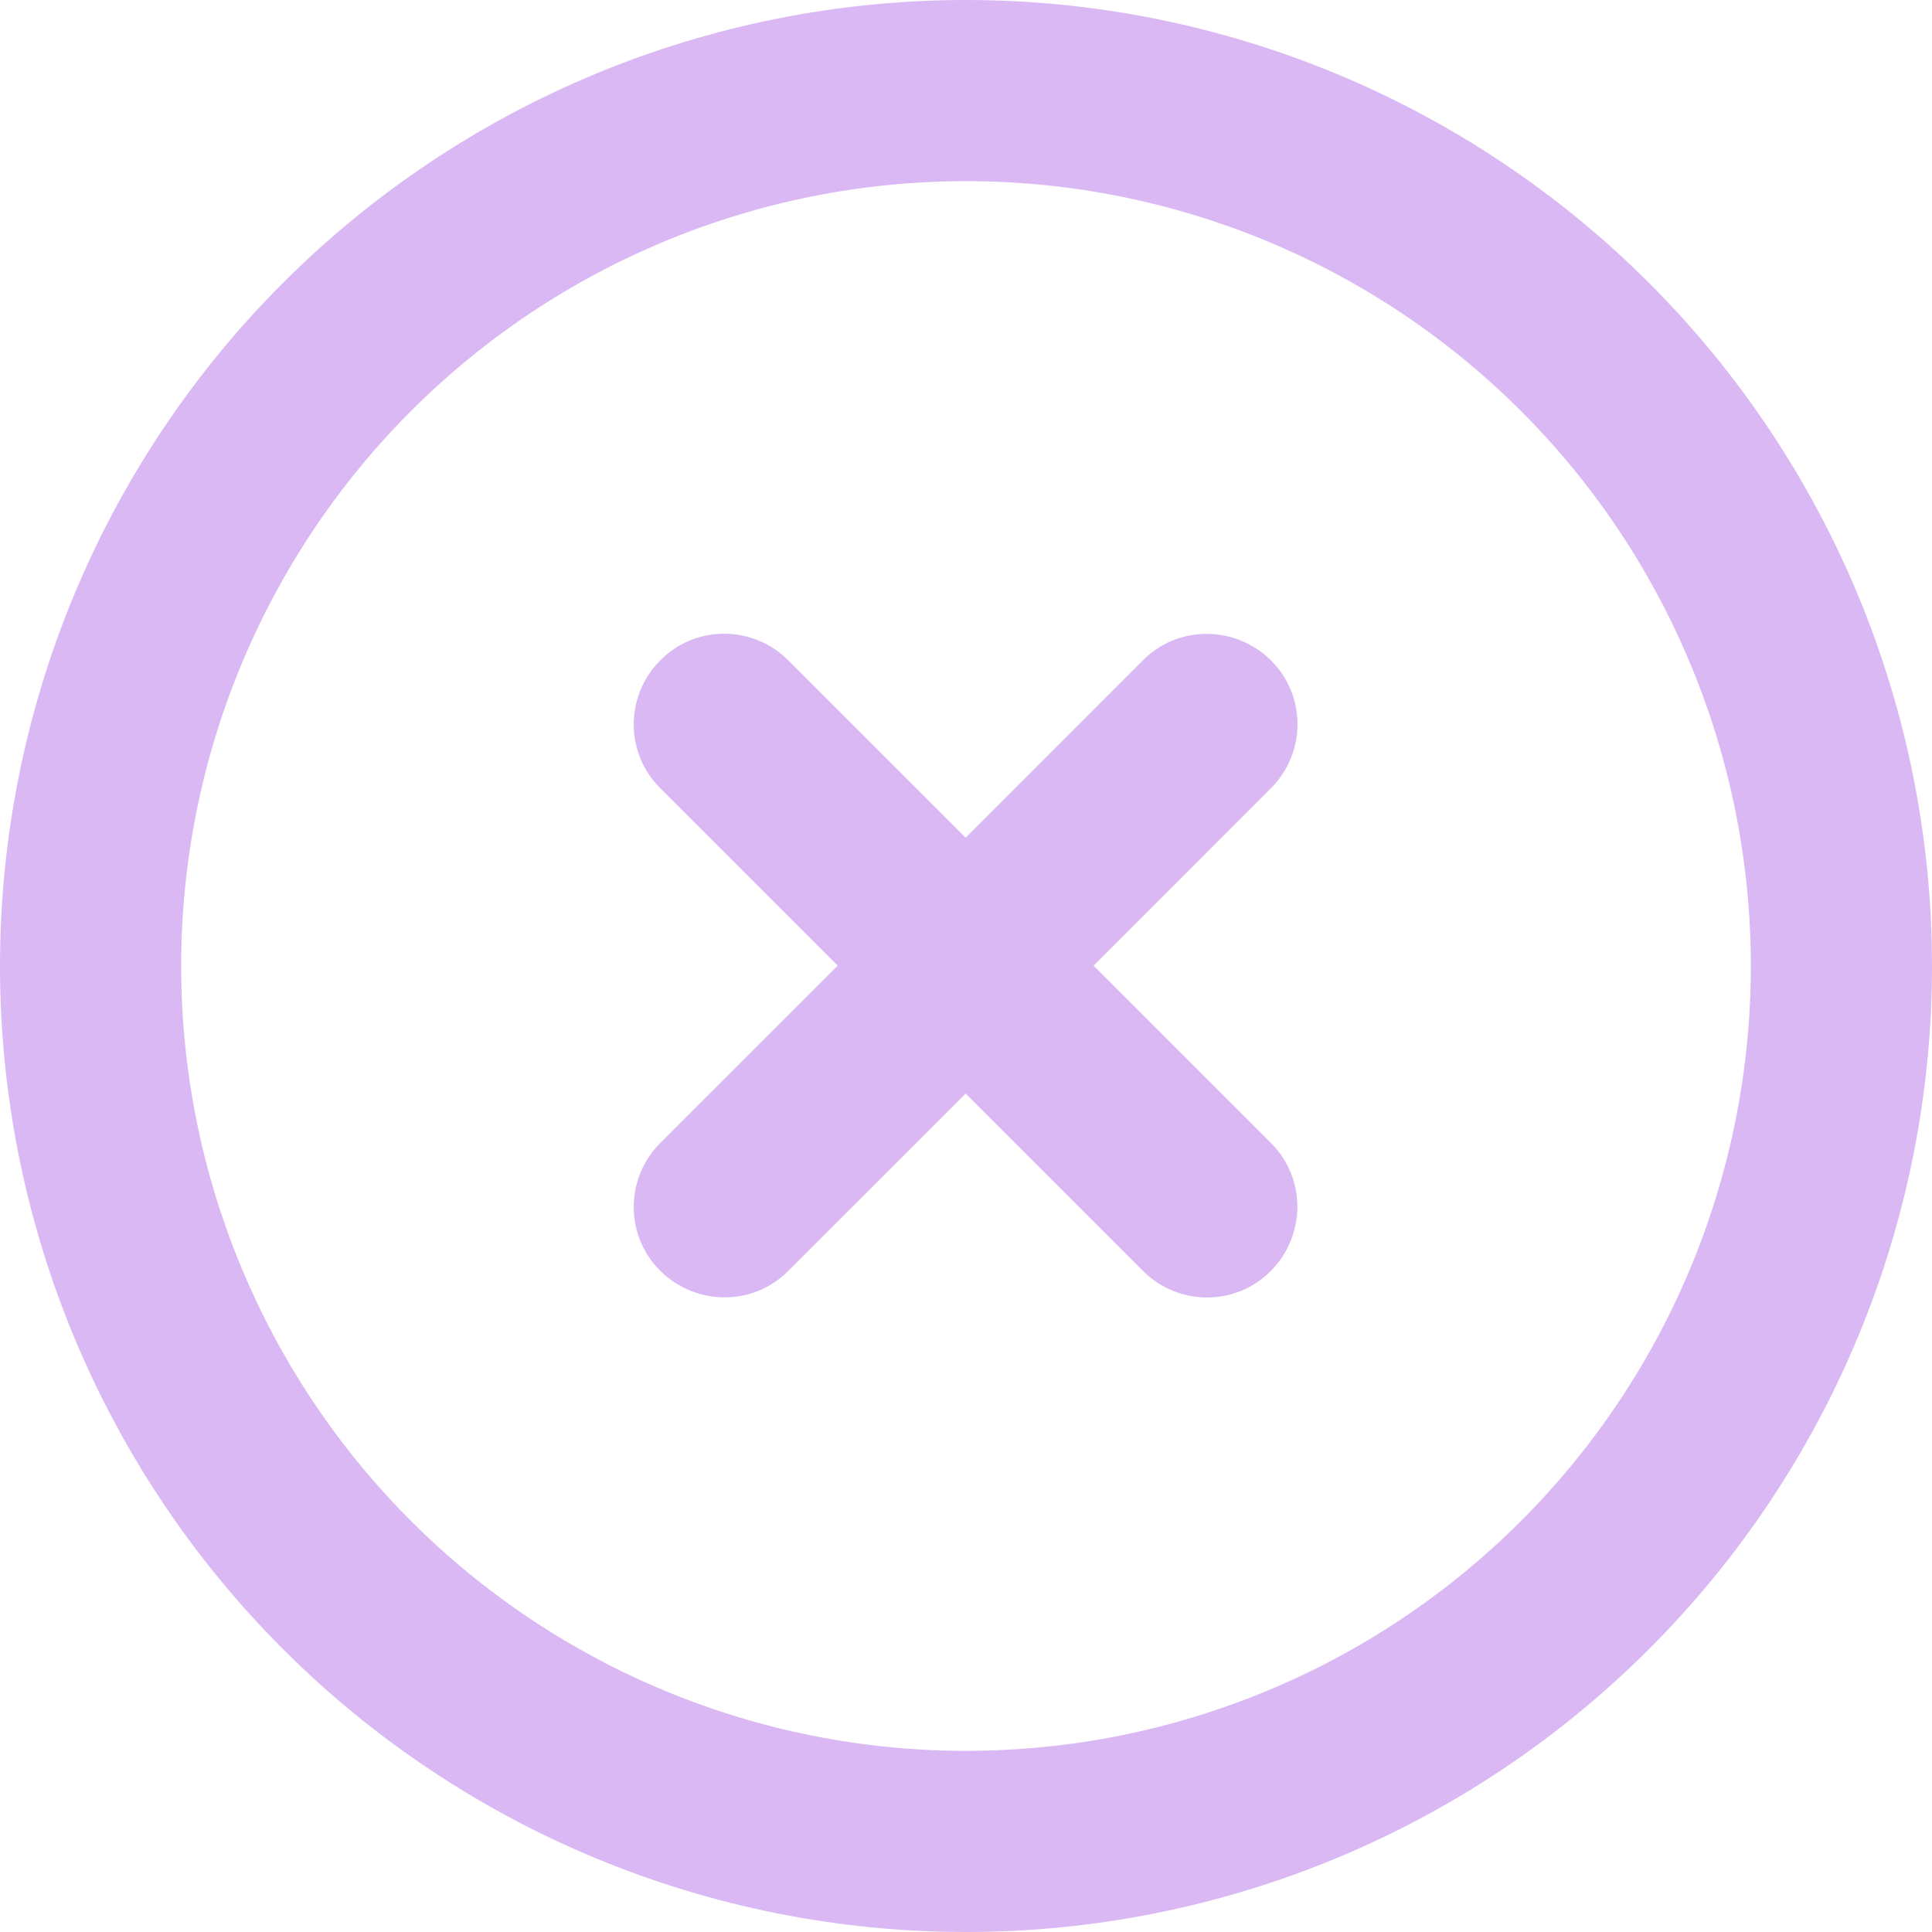<svg width="42" height="42" viewBox="0 0 42 42" fill="none" xmlns="http://www.w3.org/2000/svg">
<path d="M21 3.938C25.525 3.938 29.865 5.735 33.065 8.935C36.265 12.135 38.062 16.475 38.062 21C38.062 25.525 36.265 29.865 33.065 33.065C29.865 36.265 25.525 38.062 21 38.062C16.475 38.062 12.135 36.265 8.935 33.065C5.735 29.865 3.938 25.525 3.938 21C3.938 16.475 5.735 12.135 8.935 8.935C12.135 5.735 16.475 3.938 21 3.938ZM21 42C26.57 42 31.911 39.788 35.849 35.849C39.788 31.911 42 26.57 42 21C42 15.431 39.788 10.089 35.849 6.151C31.911 2.212 26.57 0 21 0C15.431 0 10.089 2.212 6.151 6.151C2.212 10.089 0 15.431 0 21C0 26.57 2.212 31.911 6.151 35.849C10.089 39.788 15.431 42 21 42ZM14.355 14.355C13.584 15.127 13.584 16.373 14.355 17.136L18.211 20.992L14.355 24.847C13.584 25.618 13.584 26.865 14.355 27.628C15.127 28.391 16.373 28.399 17.136 27.628L20.992 23.773L24.847 27.628C25.618 28.399 26.865 28.399 27.628 27.628C28.391 26.857 28.399 25.61 27.628 24.847L23.773 20.992L27.628 17.136C28.399 16.365 28.399 15.118 27.628 14.355C26.857 13.593 25.61 13.584 24.847 14.355L20.992 18.211L17.136 14.355C16.365 13.584 15.118 13.584 14.355 14.355Z" fill="#D9B8F3"/>
</svg>
